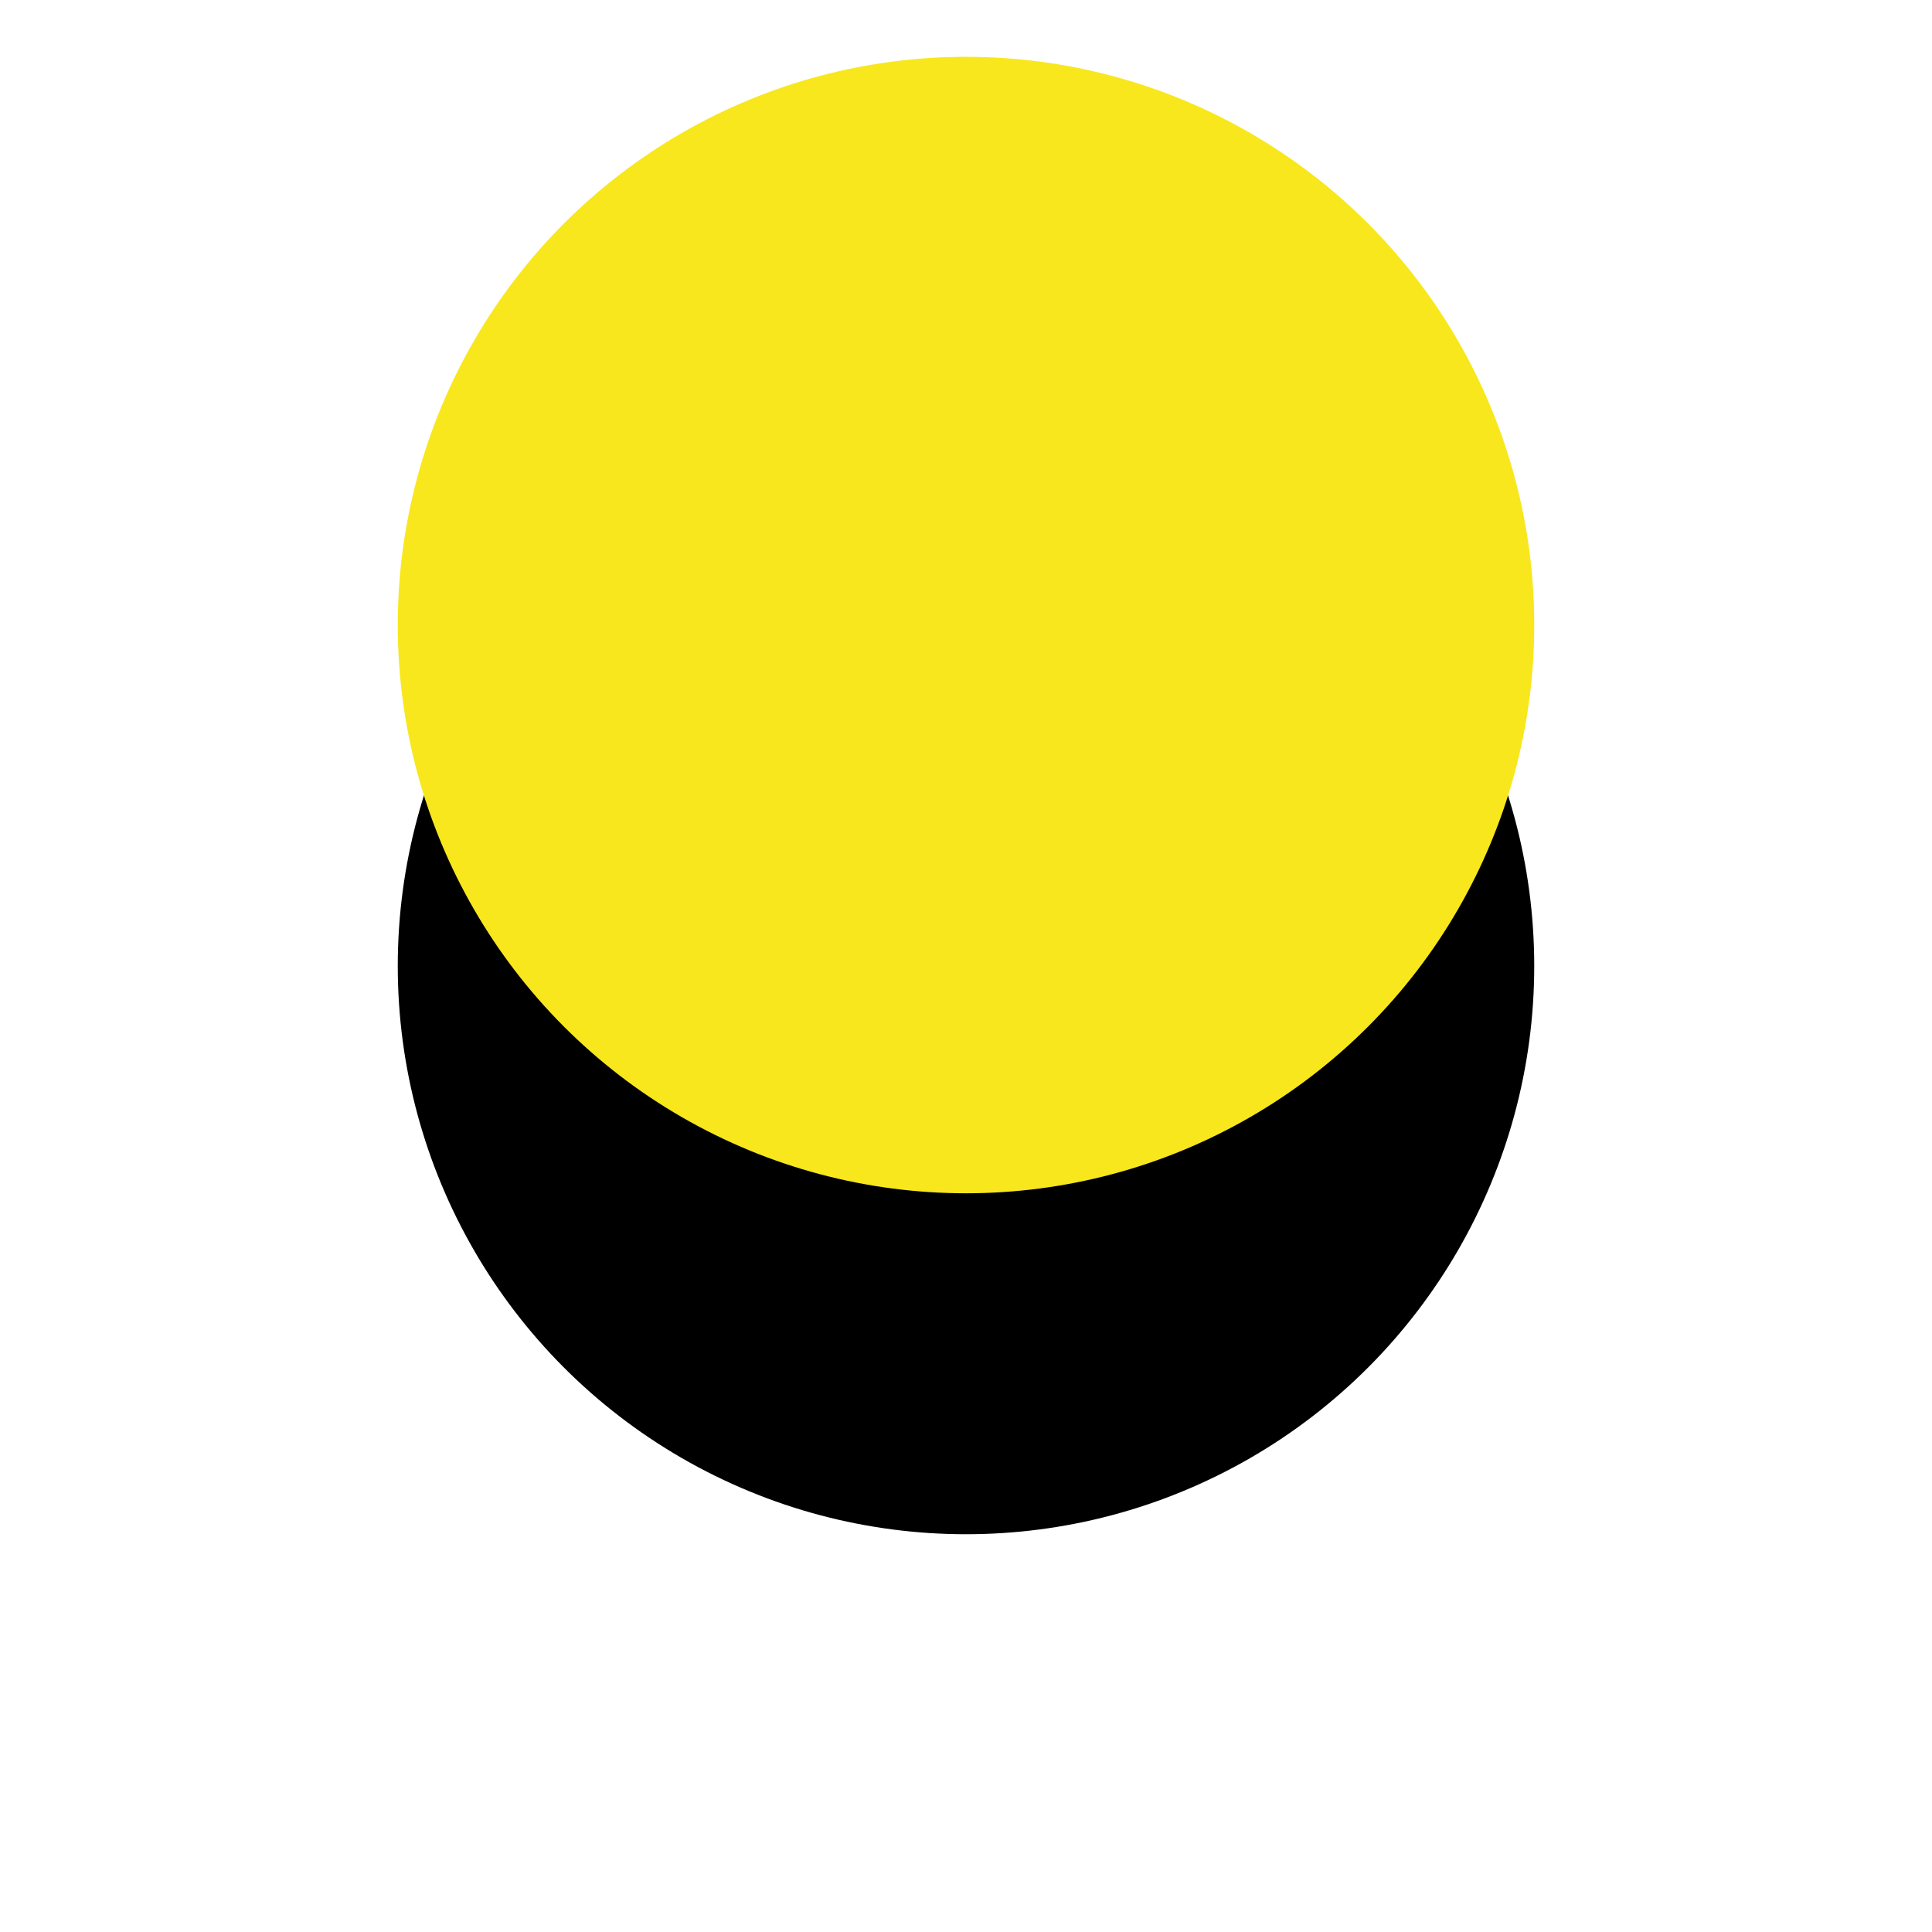 <?xml version="1.0" encoding="UTF-8"?>
<svg width="34px" height="34px" viewBox="0 0 34 34" version="1.1" xmlns="http://www.w3.org/2000/svg" xmlns:xlink="http://www.w3.org/1999/xlink">
    <!-- Generator: Sketch 52.1 (67048) - http://www.bohemiancoding.com/sketch -->
    <title>blue_point</title>
    <desc>Created with Sketch.</desc>
    <defs>
        <circle id="path-1" cx="10" cy="10" r="10"></circle>
        <filter x="-67.5%" y="-37.5%" width="235.0%" height="235.0%" filterUnits="objectBoundingBox" id="filter-2">
            <feOffset dx="0" dy="6" in="SourceAlpha" result="shadowOffsetOuter1"></feOffset>
            <feGaussianBlur stdDeviation="3.5" in="shadowOffsetOuter1" result="shadowBlurOuter1"></feGaussianBlur>
            <feColorMatrix values="0 0 0 0 0.971   0 0 0 0 0.907   0 0 0 0 0.109  0 0 0 0.417 0" type="matrix" in="shadowBlurOuter1"></feColorMatrix>
        </filter>
    </defs>
    <g id="Page-1" stroke="none" stroke-width="1" fill="none" fill-rule="evenodd">
        <g id="Du_an_SHD" transform="translate(-697, -804)">
            <g id="Group-19" transform="translate(680, 288)">
                <g id="Group-4" transform="translate(0, 47)">
                    <g id="Our_office">
                        <g id="Group-8" transform="translate(24, 470)">
                            <g id="blue_point">
                                <use fill="black" fill-opacity="1" filter="url(#filter-2)" xlink:href="#path-1"></use>
                                <use fill="#F8E71C" fill-rule="evenodd" xlink:href="#path-1"></use>
                            </g>
                        </g>
                    </g>
                </g>
            </g>
        </g>
    </g>
</svg>